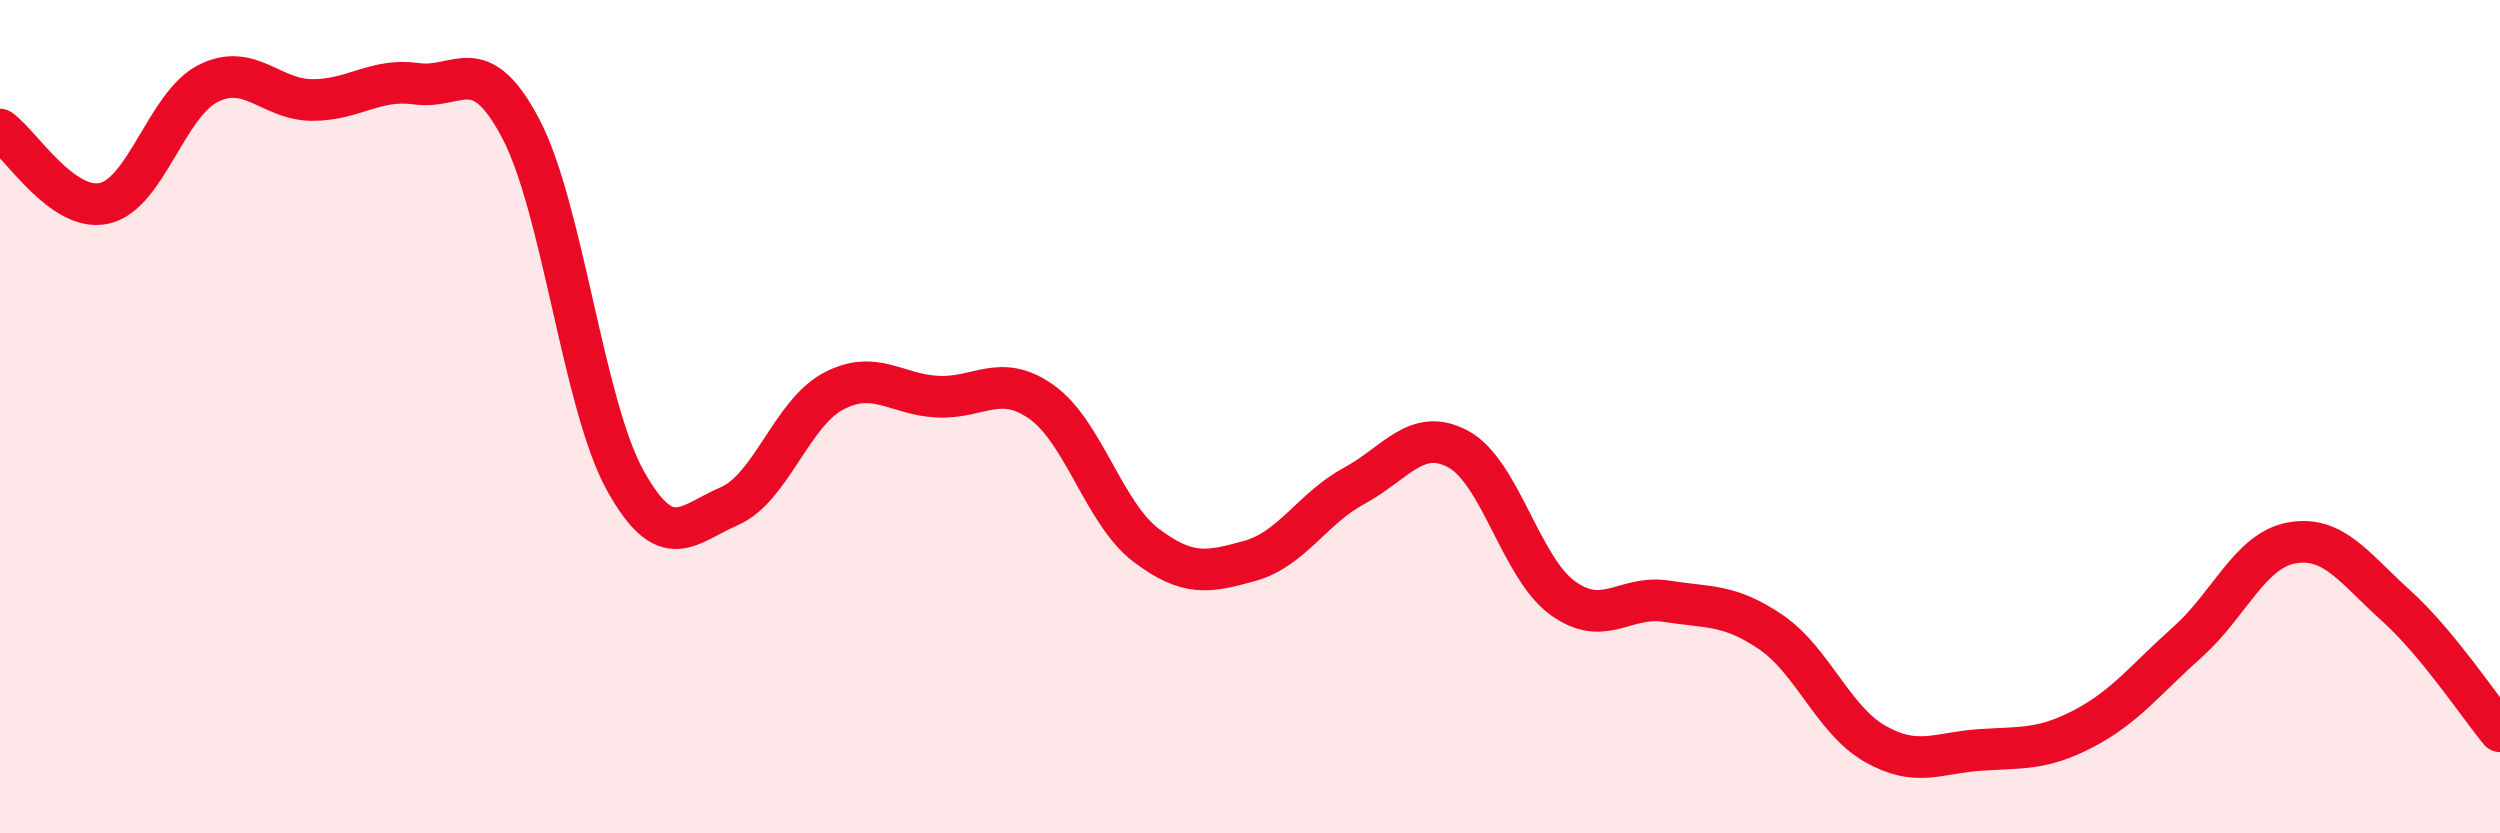 
    <svg width="60" height="20" viewBox="0 0 60 20" xmlns="http://www.w3.org/2000/svg">
      <path
        d="M 0,3.11 C 0.5,3.46 1.5,5.1 2.5,4.88 C 3.5,4.66 4,2.5 5,2 C 6,1.5 6.5,2.4 7.5,2.4 C 8.5,2.4 9,1.87 10,2.01 C 11,2.15 11.5,1.19 12.5,3.09 C 13.5,4.99 14,9.71 15,11.52 C 16,13.33 16.5,12.58 17.5,12.15 C 18.5,11.72 19,9.92 20,9.39 C 21,8.86 21.5,9.47 22.5,9.52 C 23.5,9.57 24,8.94 25,9.65 C 26,10.36 26.5,12.32 27.5,13.08 C 28.5,13.84 29,13.74 30,13.46 C 31,13.18 31.5,12.2 32.5,11.66 C 33.5,11.12 34,10.24 35,10.78 C 36,11.32 36.5,13.62 37.5,14.35 C 38.5,15.08 39,14.27 40,14.43 C 41,14.59 41.5,14.49 42.5,15.17 C 43.5,15.85 44,17.28 45,17.85 C 46,18.42 46.5,18.07 47.5,18 C 48.5,17.93 49,18.01 50,17.49 C 51,16.97 51.5,16.3 52.5,15.41 C 53.5,14.52 54,13.21 55,13.03 C 56,12.85 56.5,13.63 57.5,14.53 C 58.5,15.43 59.5,16.95 60,17.55L60 20L0 20Z"
        fill="#EB0A25"
        opacity="0.1"
        stroke-linecap="round"
        stroke-linejoin="round"
      />
      <path
        d="M 0,3.11 C 0.5,3.46 1.5,5.1 2.5,4.88 C 3.5,4.66 4,2.5 5,2 C 6,1.5 6.5,2.4 7.5,2.4 C 8.5,2.4 9,1.87 10,2.01 C 11,2.15 11.5,1.19 12.5,3.09 C 13.5,4.99 14,9.71 15,11.52 C 16,13.33 16.5,12.58 17.5,12.15 C 18.5,11.72 19,9.92 20,9.39 C 21,8.86 21.5,9.47 22.5,9.52 C 23.5,9.57 24,8.94 25,9.65 C 26,10.36 26.5,12.32 27.5,13.08 C 28.5,13.84 29,13.74 30,13.46 C 31,13.18 31.5,12.2 32.5,11.66 C 33.5,11.12 34,10.24 35,10.78 C 36,11.32 36.5,13.62 37.5,14.35 C 38.5,15.08 39,14.27 40,14.43 C 41,14.59 41.5,14.49 42.5,15.17 C 43.5,15.85 44,17.28 45,17.85 C 46,18.42 46.5,18.07 47.5,18 C 48.5,17.93 49,18.01 50,17.49 C 51,16.97 51.5,16.3 52.5,15.41 C 53.5,14.52 54,13.21 55,13.03 C 56,12.85 56.5,13.63 57.5,14.53 C 58.5,15.43 59.5,16.95 60,17.55"
        stroke="#EB0A25"
        stroke-width="1"
        fill="none"
        stroke-linecap="round"
        stroke-linejoin="round"
      />
    </svg>
  